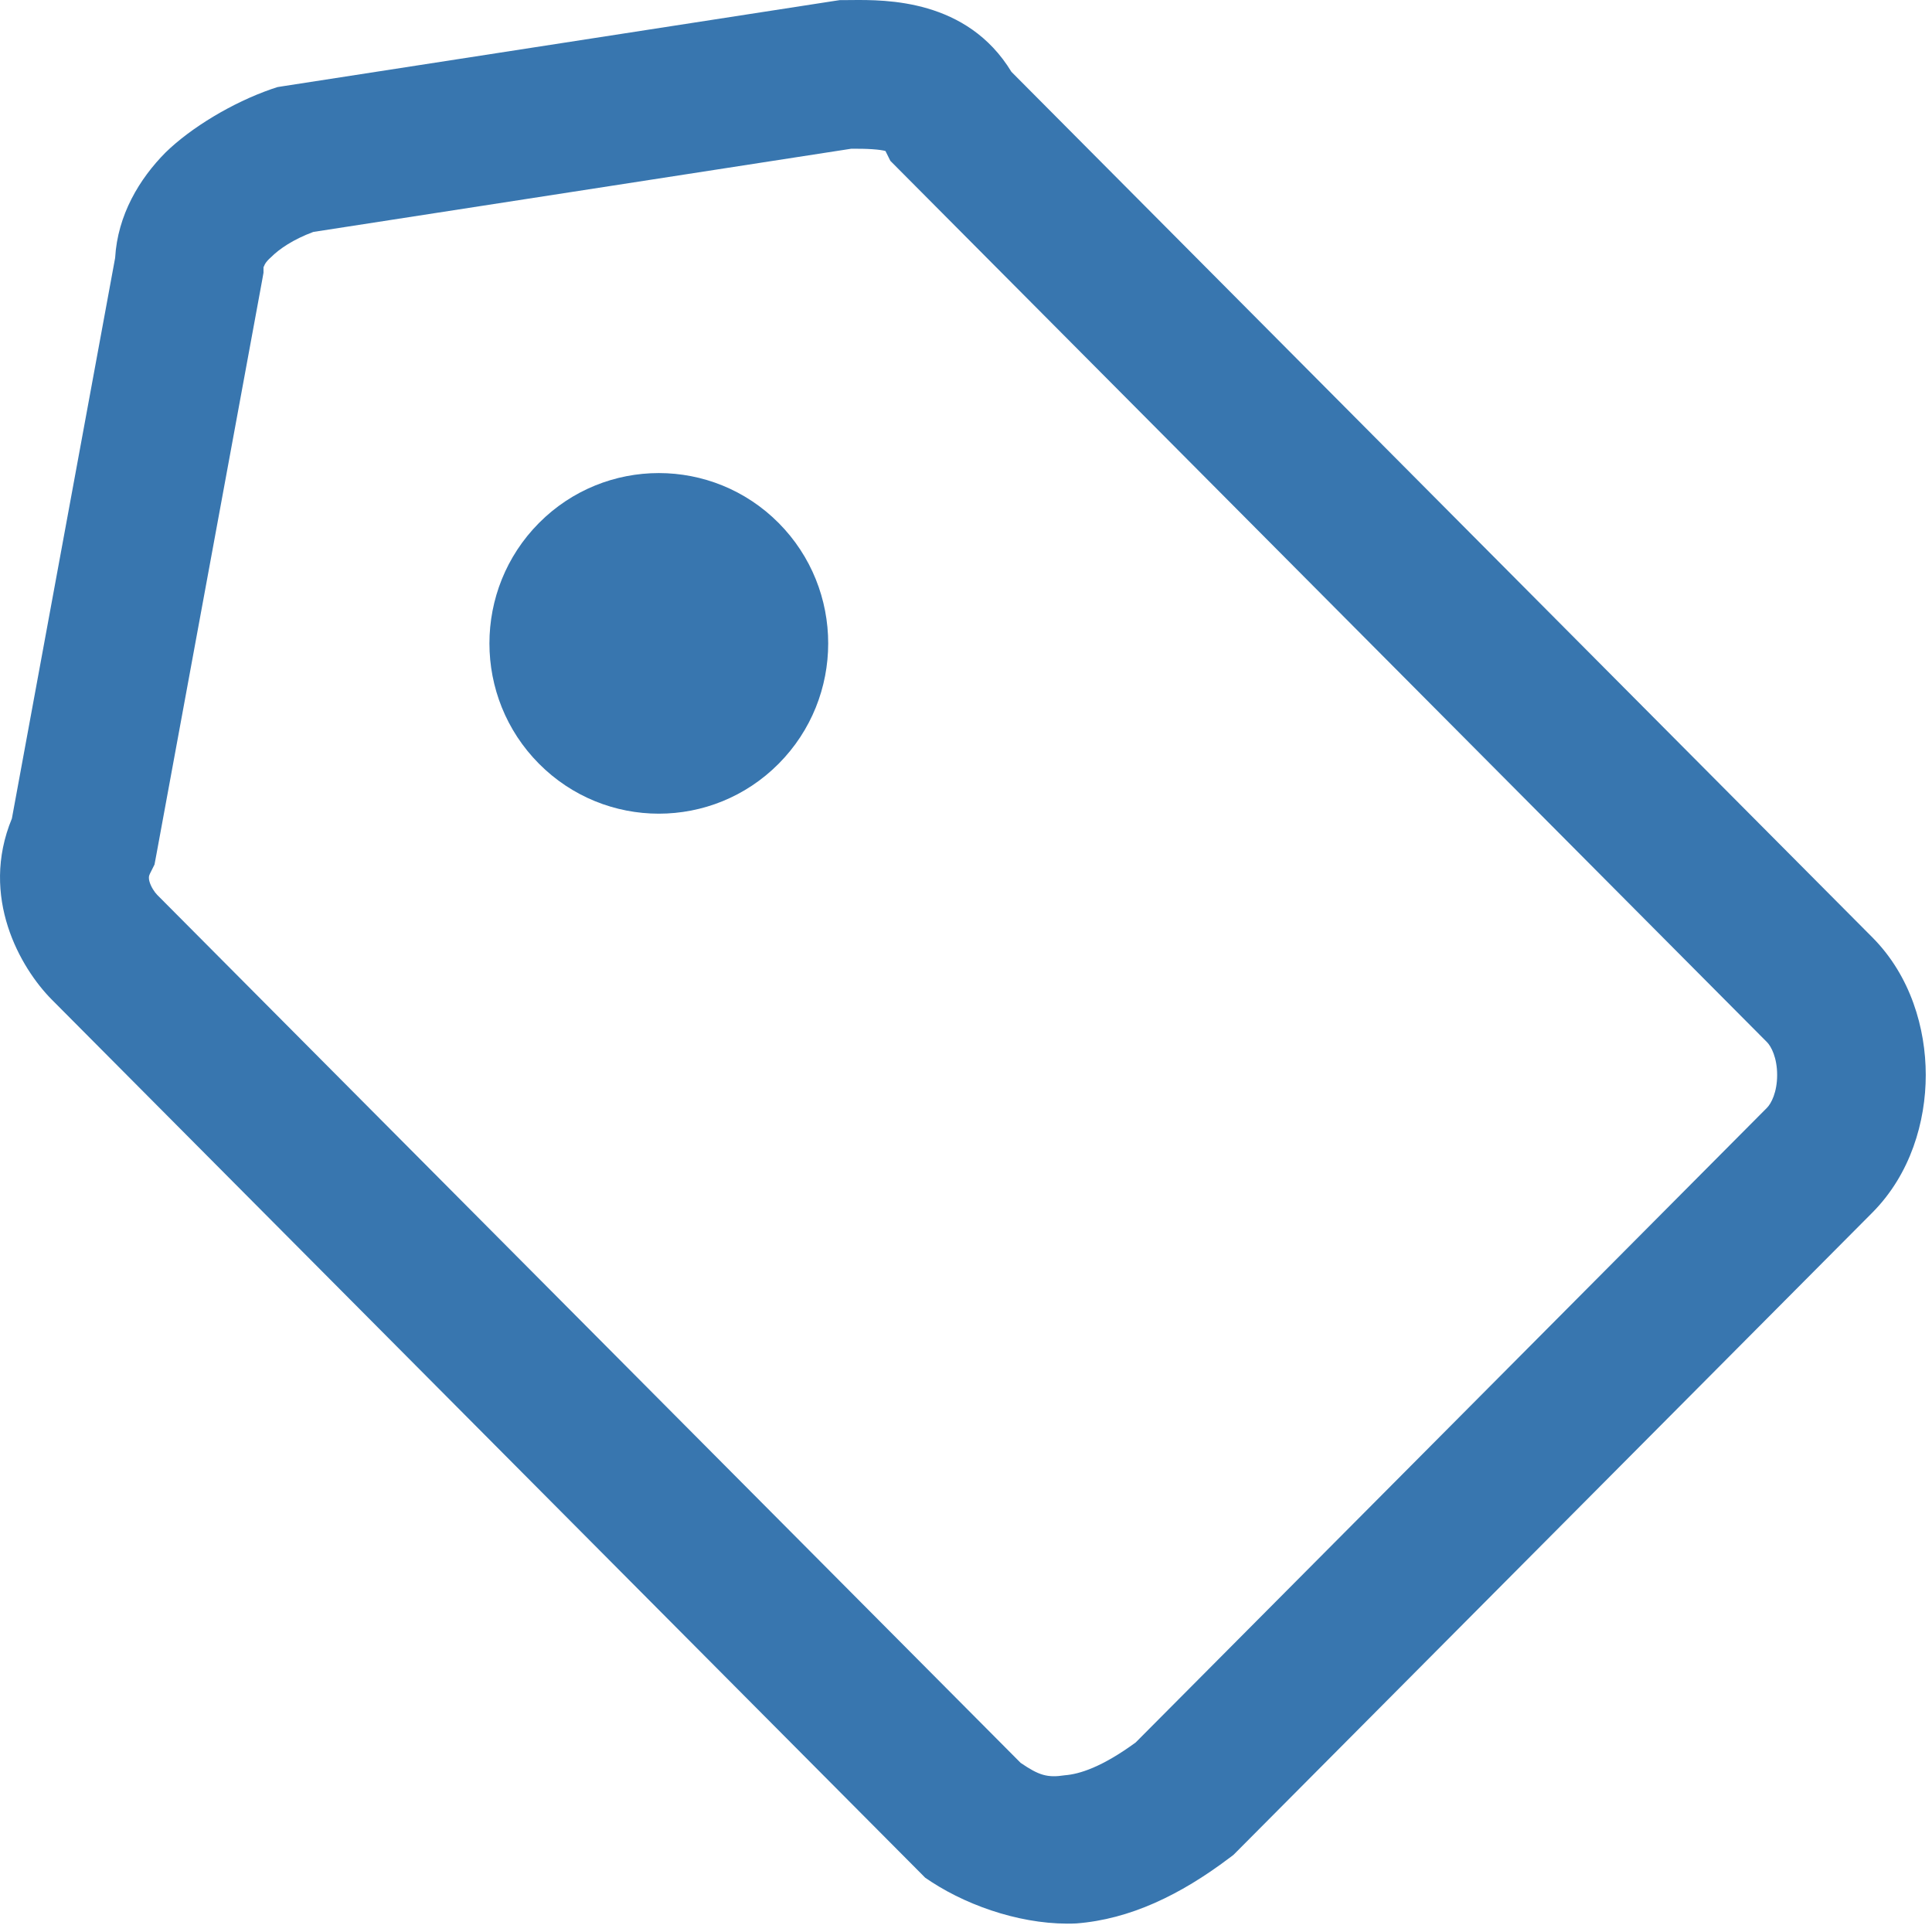 <svg width="39" height="39" viewBox="0 0 39 39" version="1.1" xmlns="http://www.w3.org/2000/svg" xmlns:xlink="http://www.w3.org/1999/xlink">
<title>Hanteraartiklar #3876af</title>
<desc>Created using Figma</desc>
<g id="Canvas" transform="translate(-1538 -3916)">
<g id="Hanteraartiklar #3876af">
<use xlink:href="#path0_fill" transform="translate(1538 3916)" fill="#3876AF"/>
</g>
</g>
<defs>
<path id="path0_fill" fill-rule="evenodd" d="M 6.324 4.682L 17.186 3.002C 17.346 3.002 17.479 3.003 17.608 3.012C 17.743 3.021 17.826 3.035 17.874 3.048L 17.973 3.247L 18.144 3.419L 35.67 21.038C 35.754 21.123 35.874 21.351 35.874 21.7C 35.874 22.049 35.754 22.276 35.67 22.361L 22.925 35.174C 22.247 35.67 21.793 35.813 21.497 35.836C 21.141 35.891 20.973 35.838 20.603 35.586L 3.173 18.064C 3.117 18.007 3.048 17.901 3.018 17.798C 3.006 17.754 3.005 17.724 3.006 17.706C 3.006 17.692 3.01 17.672 3.025 17.64L 3.119 17.452L 3.158 17.244L 5.295 5.641L 5.319 5.506L 5.319 5.369C 5.323 5.378 5.326 5.385 5.327 5.39C 5.326 5.4 5.328 5.406 5.329 5.406C 5.33 5.406 5.33 5.401 5.327 5.39C 5.331 5.361 5.355 5.293 5.471 5.192C 5.637 5.025 5.921 4.832 6.324 4.682ZM 17.186 0.001C 17.883 -0.005 19.523 -0.021 20.417 1.45L 37.797 18.923C 38.568 19.698 38.874 20.759 38.874 21.7C 38.874 22.64 38.568 23.701 37.797 24.477L 24.973 37.369L 24.898 37.444L 24.813 37.508C 23.827 38.252 22.809 38.743 21.728 38.827C 20.733 38.874 19.615 38.517 18.8 37.987L 18.676 37.904L 18.572 37.799L 1.046 20.179C 0.412 19.541 -0.415 18.107 0.24 16.523L 2.324 5.207C 2.374 4.338 2.816 3.607 3.344 3.076C 3.855 2.578 4.686 2.074 5.48 1.798L 5.601 1.758L 5.727 1.738L 16.841 0.019L 16.955 0.002L 17.07 0.002L 17.186 0.001ZM 17.853 3.001C 17.853 2.999 17.856 3.003 17.861 3.019C 17.856 3.01 17.853 3.002 17.853 3.001ZM 15.717 10.556C 17.052 11.899 17.052 14.076 15.717 15.418C 14.382 16.761 12.216 16.761 10.881 15.418C 9.546 14.076 9.546 11.899 10.881 10.556C 12.216 9.214 14.382 9.214 15.717 10.556Z"/>
</defs>
</svg>
